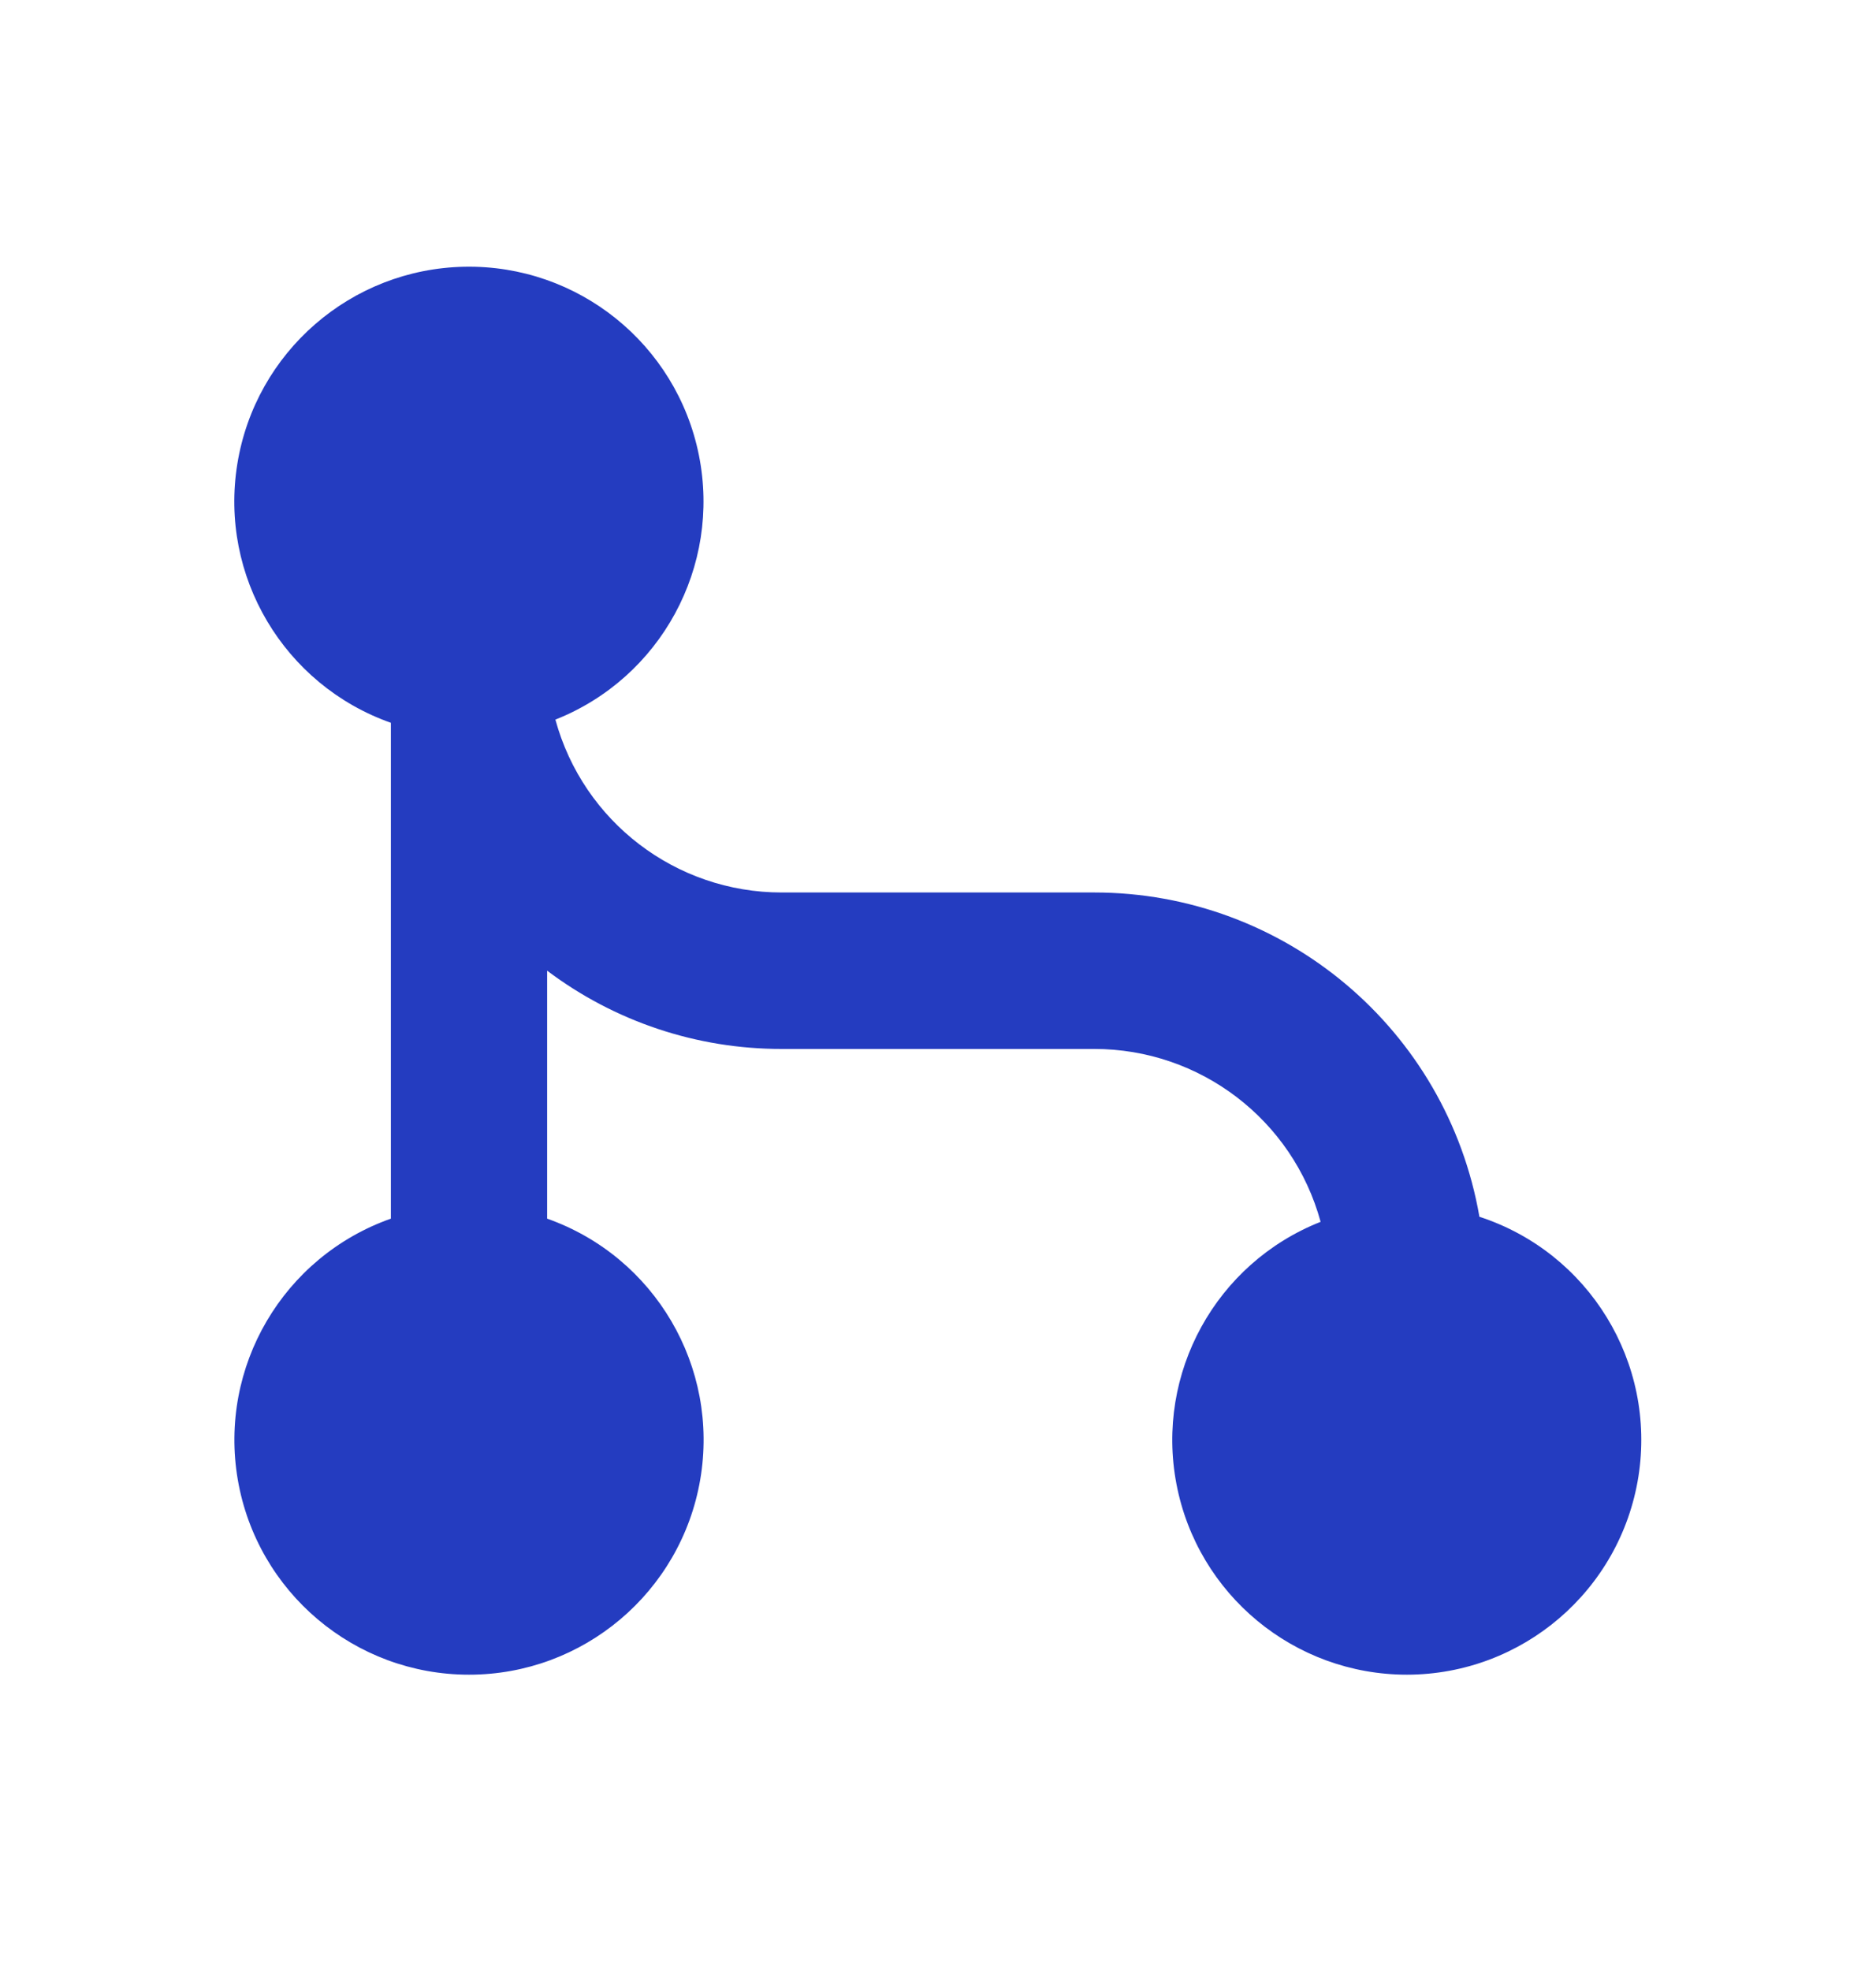 <svg width="20" height="21" viewBox="0 0 20 21" fill="none" xmlns="http://www.w3.org/2000/svg">
<path d="M5.921 7.667C6.218 8.755 7.206 9.509 8.333 9.509H11.666C13.693 9.509 15.426 10.967 15.772 12.964C16.941 13.345 17.659 14.519 17.467 15.733C17.274 16.947 16.229 17.841 15 17.843C13.799 17.843 12.767 16.991 12.542 15.811C12.317 14.632 12.962 13.459 14.079 13.018C13.782 11.93 12.794 11.176 11.666 11.176H8.333C7.431 11.177 6.554 10.885 5.833 10.342V12.984C6.982 13.39 7.671 14.564 7.465 15.765C7.259 16.965 6.218 17.843 5 17.843C3.782 17.843 2.741 16.965 2.535 15.765C2.329 14.564 3.018 13.39 4.167 12.984V7.701C3.026 7.298 2.337 6.137 2.53 4.944C2.723 3.75 3.743 2.865 4.952 2.842C6.161 2.819 7.213 3.665 7.451 4.85C7.689 6.036 7.045 7.222 5.921 7.667Z" fill="#243CC0"/>
</svg>

